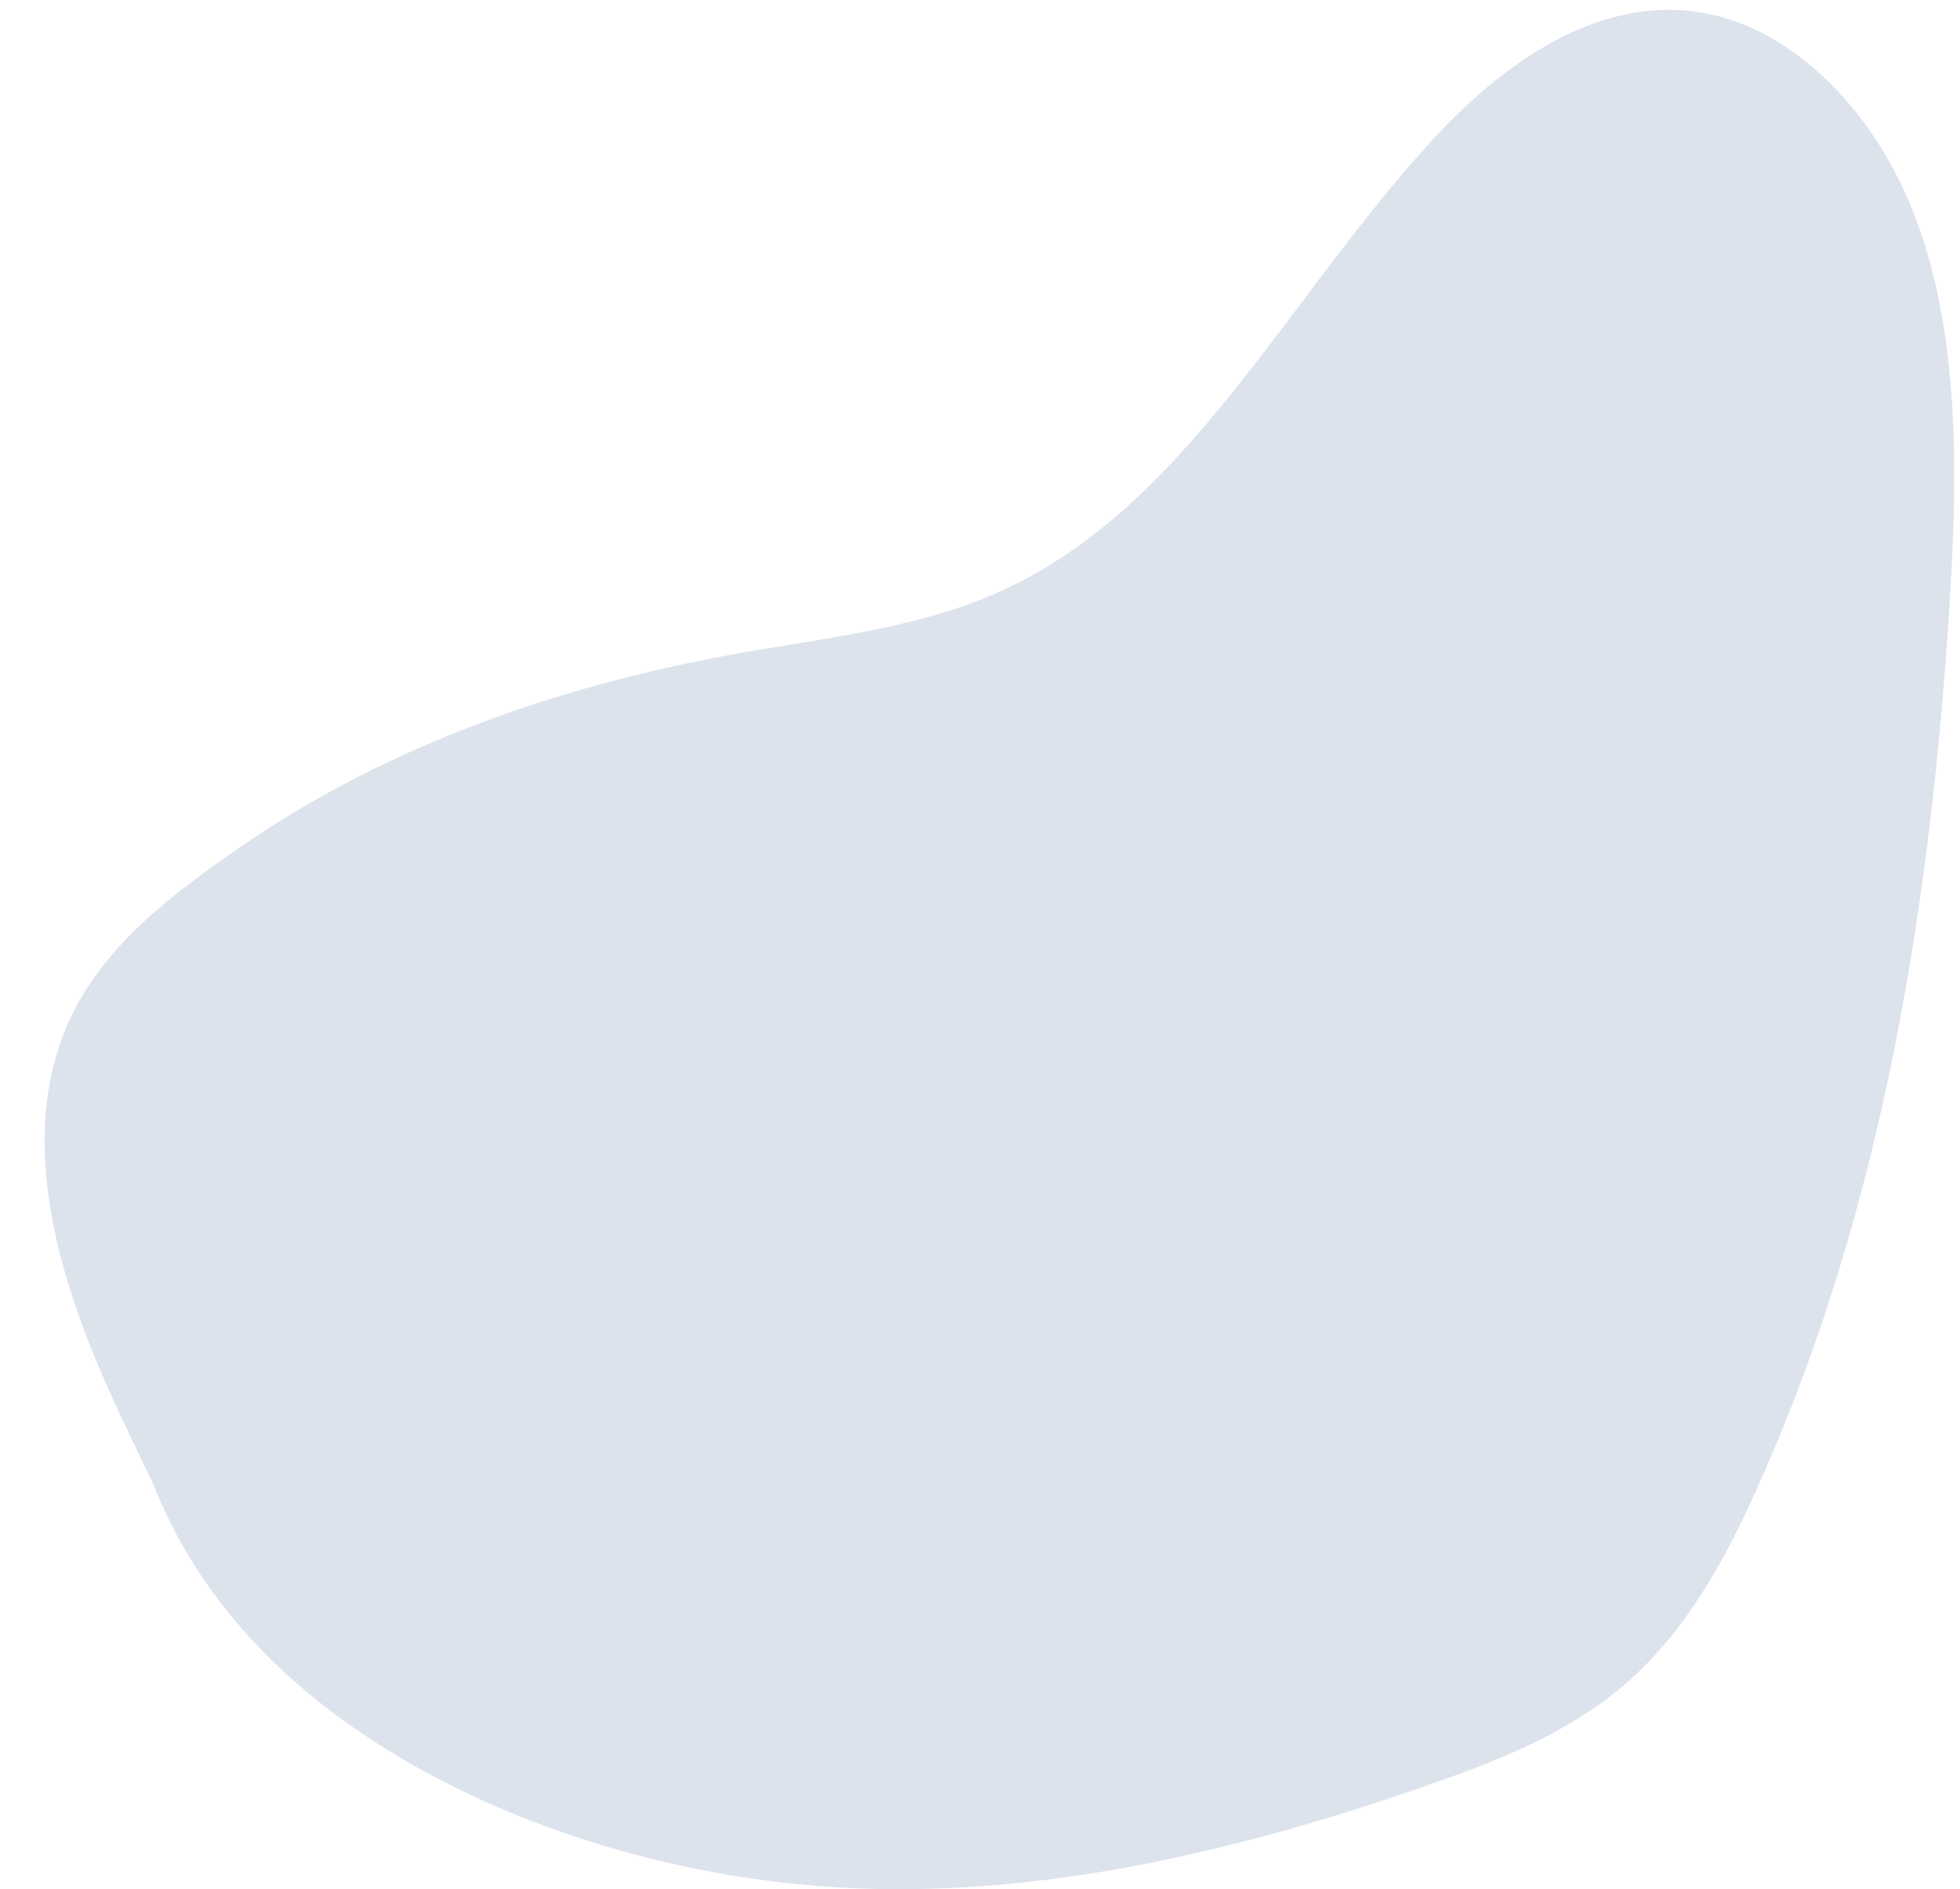 <?xml version="1.0" encoding="UTF-8" standalone="no"?><svg xmlns="http://www.w3.org/2000/svg" xmlns:xlink="http://www.w3.org/1999/xlink" fill="#000000" height="416.3" preserveAspectRatio="xMidYMid meet" version="1" viewBox="33.8 41.5 431.8 416.3" width="431.8" zoomAndPan="magnify"><g id="change1_1"><path d="M437.8,60.7c-6.3-6.5-16.7-14.7-30.3-16.6c-18.2-2.6-37.7,6.6-56.6,26.6 c-10.8,11.5-20.6,24.5-30,37c-20.1,26.7-39.1,52-67.8,64.6c-14,6.1-29.6,8.7-44.8,11.2c-3.7,0.6-7.6,1.2-11.4,1.9 c-43.4,7.7-80.5,22.2-110.2,42.8C72,238.3,57,249.6,49.4,265.7c-15.6,32.9,4.2,73.8,14.8,95.8c1.7,3.5,3.1,6.5,4,8.6 c9.5,23.1,27.2,42.7,52.6,58c21.7,13.1,47.8,22.4,75.6,26.9c11.5,1.8,23.2,2.8,35.4,2.8c34.9,0,73.1-7.6,117.6-23.3 c14.1-4.9,30.1-11.1,42.8-22.2c13.6-11.9,22.1-28.2,28.6-42.6c24.8-55.1,38.5-119.9,43-203.8C465.6,129.1,464.1,87.7,437.8,60.7z" fill="#dce3ec"/></g></svg>